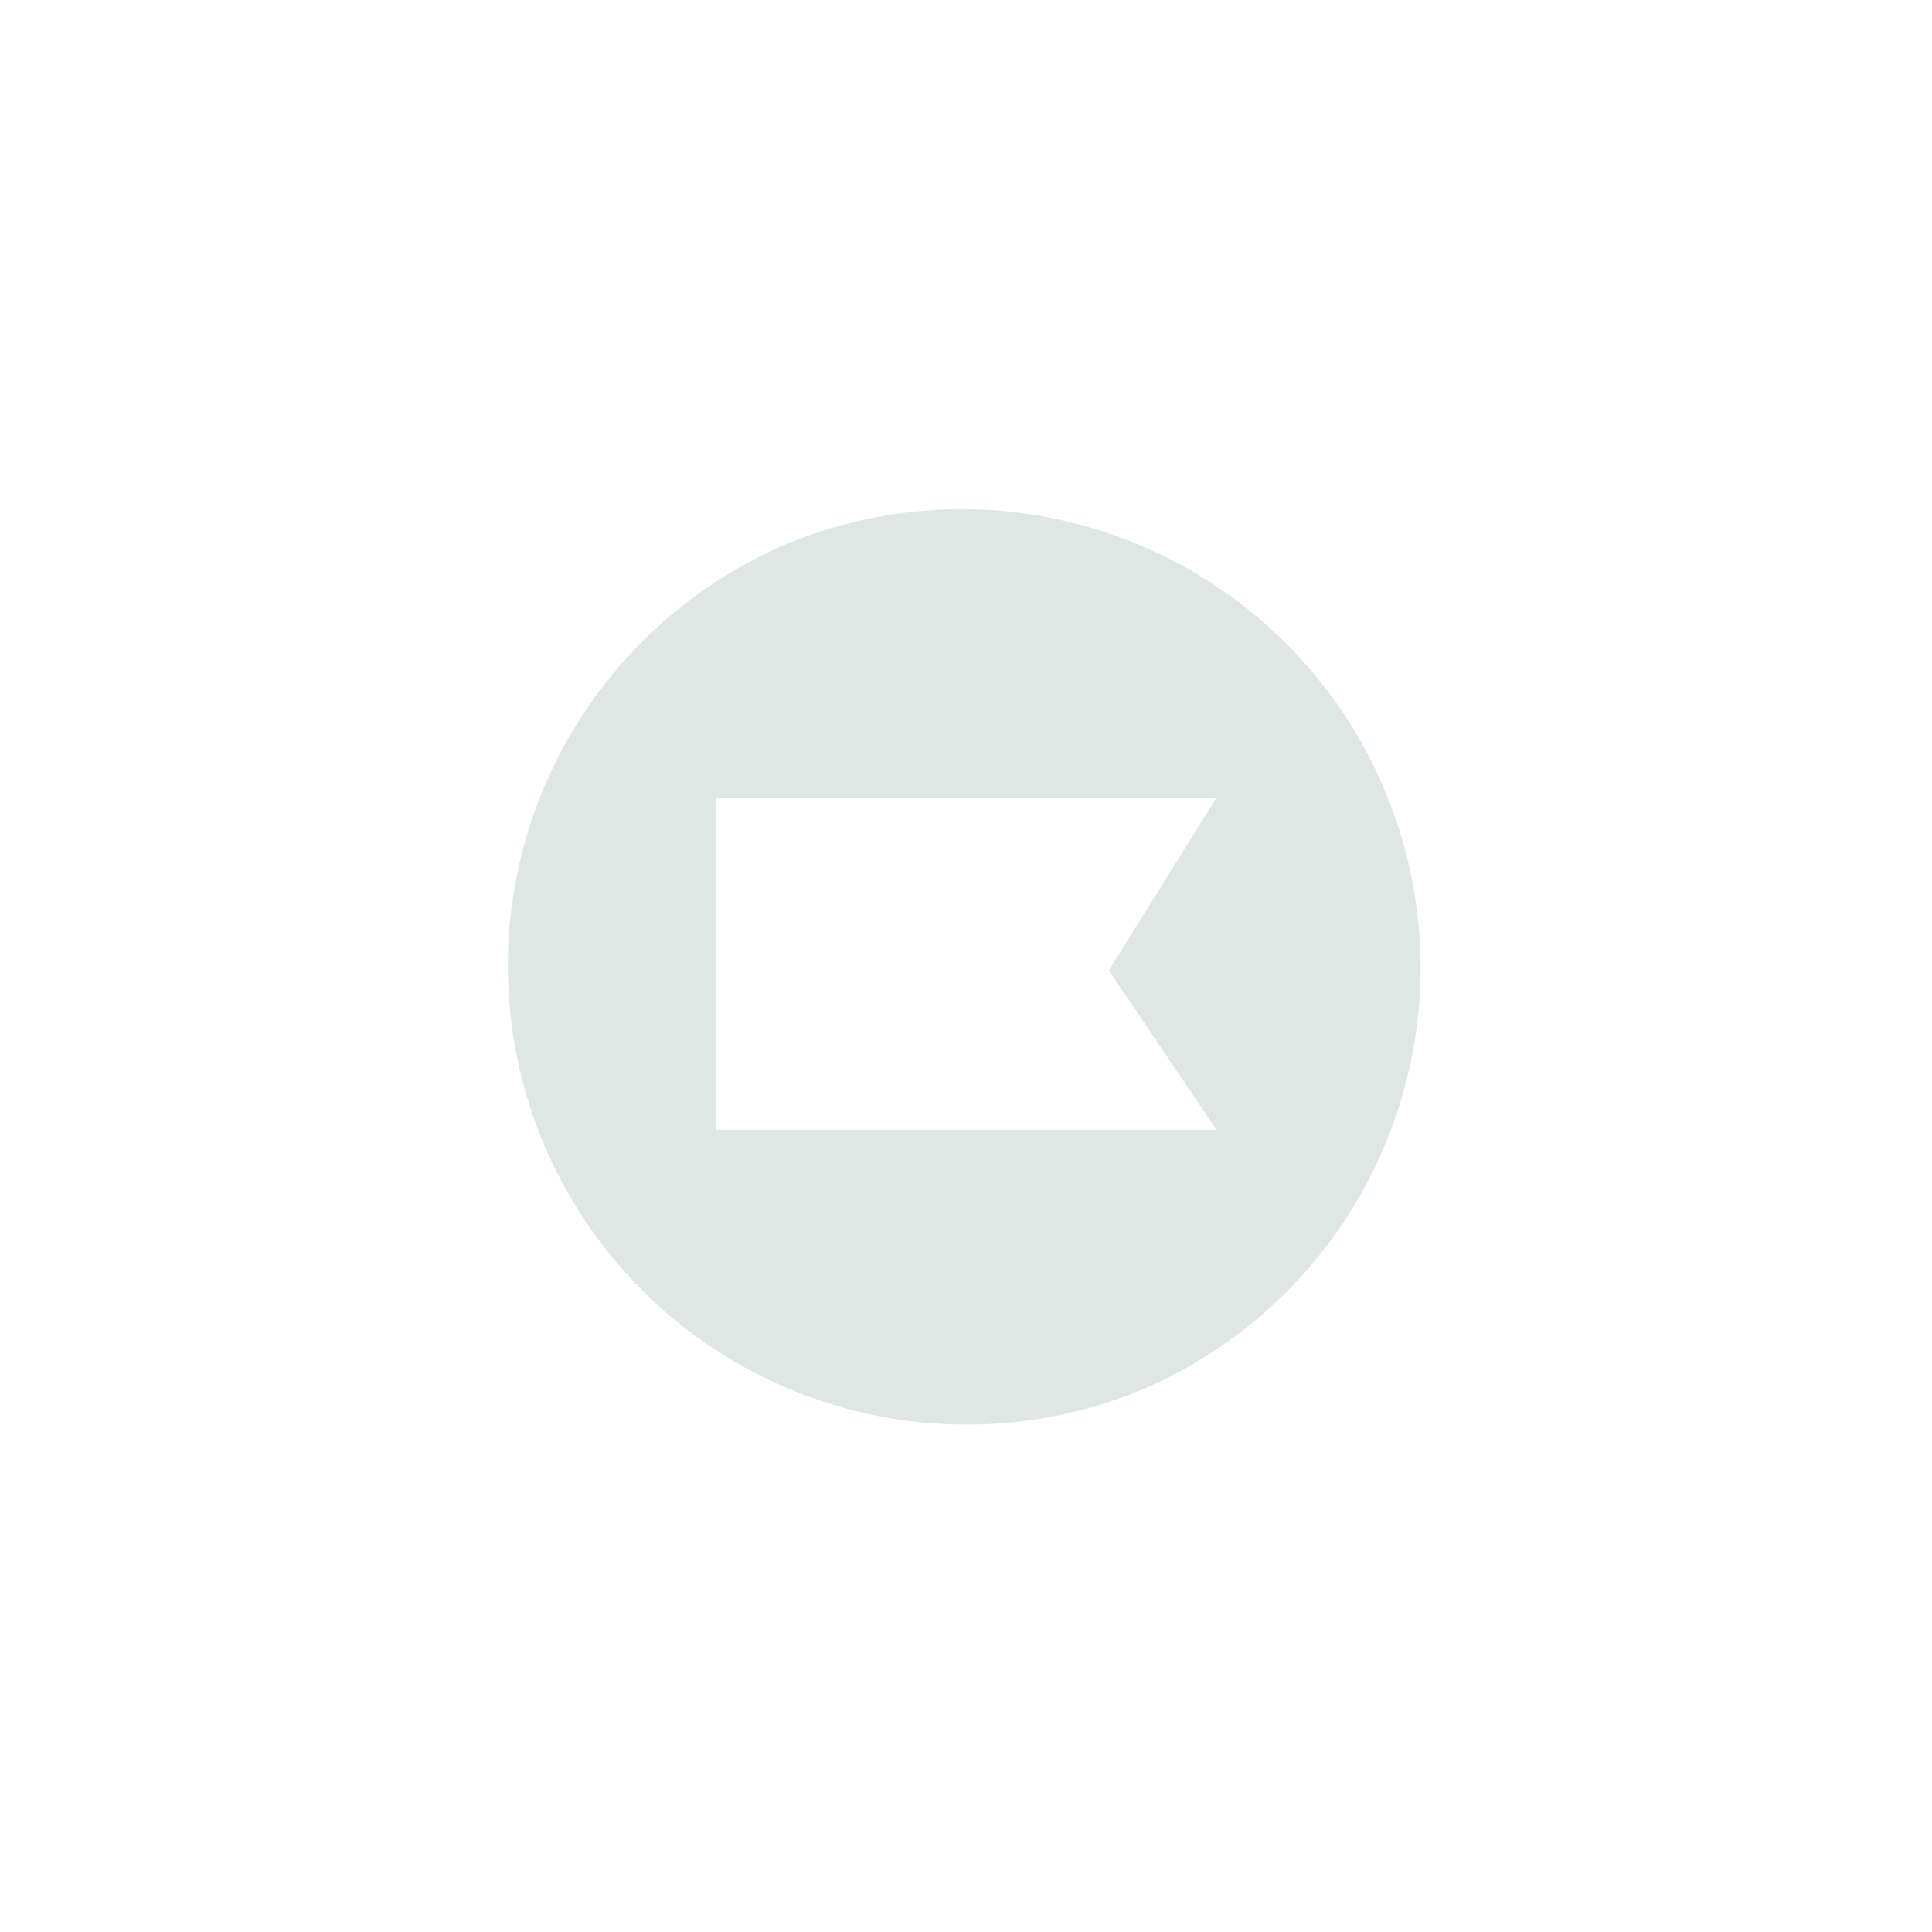 <svg xmlns="http://www.w3.org/2000/svg" xmlns:xlink="http://www.w3.org/1999/xlink" width="85.661" height="85.662" viewBox="0 0 85.661 85.662">
  <defs>
    <filter id="Exclusion_8" x="0" y="0" width="85.661" height="85.662" filterUnits="userSpaceOnUse">
      <feOffset dy="3" input="SourceAlpha"/>
      <feGaussianBlur stdDeviation="7.5" result="blur"/>
      <feFlood flood-opacity="0.161"/>
      <feComposite operator="in" in2="blur"/>
      <feComposite in="SourceGraphic"/>
    </filter>
  </defs>
  <g id="Group_3791" data-name="Group 3791" transform="translate(11411.925 1251.502)">
    <g transform="matrix(1, 0, 0, 1, -11411.92, -1251.5)" filter="url(#Exclusion_8)">
      <path id="Exclusion_8-2" data-name="Exclusion 8" d="M20.331,40.662A20.336,20.336,0,0,1,12.417,1.6,20.336,20.336,0,0,1,28.244,39.064,20.2,20.2,0,0,1,20.331,40.662ZM9.247,12.865V27.587H31.429l-4.77-7.061,4.77-7.661Z" transform="translate(22.5 19.5)" fill="#dfe7e4"/>
    </g>
  </g>
</svg>
